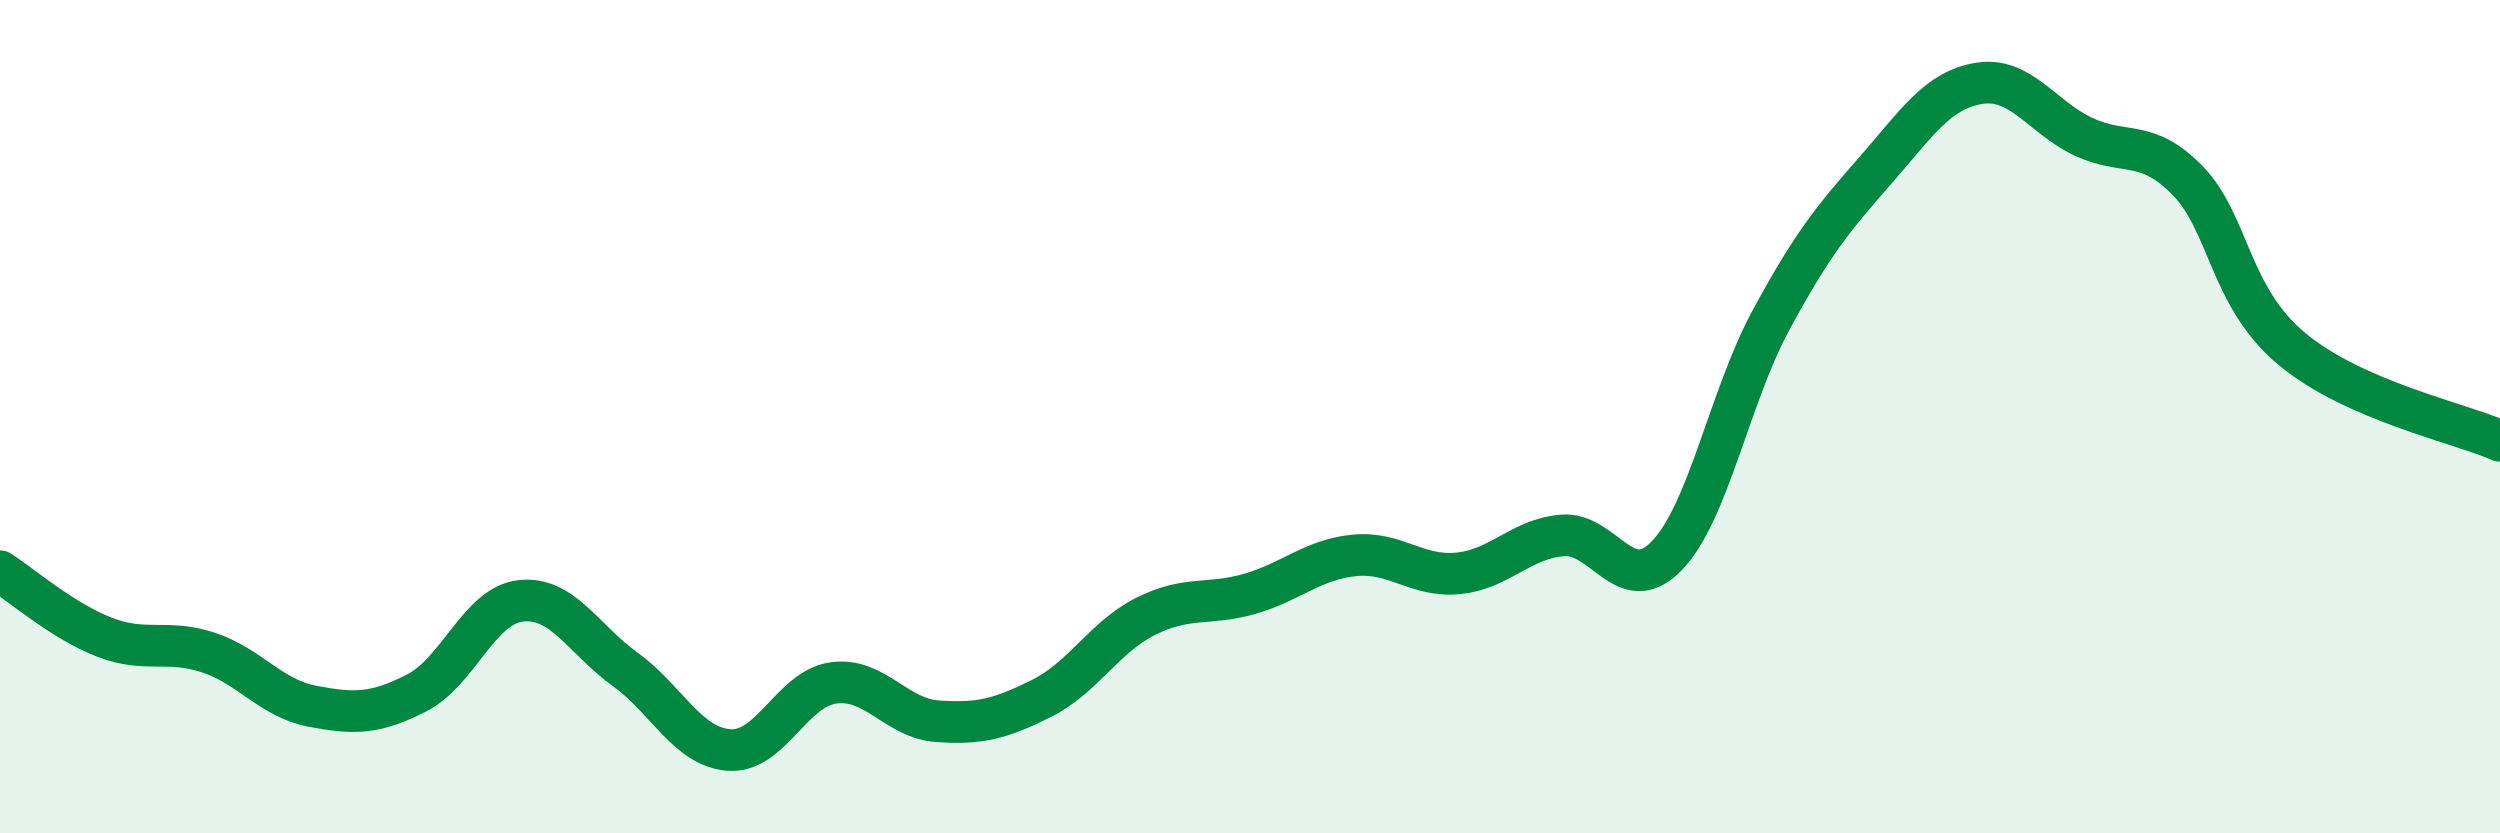 
    <svg width="60" height="20" viewBox="0 0 60 20" xmlns="http://www.w3.org/2000/svg">
      <path
        d="M 0,13.71 C 0.5,14.03 1.5,14.9 2.5,15.29 C 3.5,15.68 4,15.33 5,15.66 C 6,15.99 6.5,16.76 7.5,16.95 C 8.5,17.14 9,17.14 10,16.63 C 11,16.12 11.5,14.53 12.5,14.42 C 13.5,14.31 14,15.34 15,16.06 C 16,16.78 16.5,17.93 17.5,18 C 18.5,18.07 19,16.53 20,16.39 C 21,16.25 21.5,17.24 22.5,17.31 C 23.5,17.38 24,17.26 25,16.76 C 26,16.26 26.5,15.29 27.5,14.79 C 28.5,14.29 29,14.54 30,14.25 C 31,13.96 31.5,13.43 32.5,13.33 C 33.5,13.23 34,13.86 35,13.76 C 36,13.66 36.5,12.93 37.5,12.85 C 38.5,12.77 39,14.37 40,13.34 C 41,12.31 41.5,9.54 42.5,7.69 C 43.5,5.84 44,5.24 45,4.1 C 46,2.96 46.5,2.16 47.5,2 C 48.5,1.84 49,2.81 50,3.28 C 51,3.75 51.5,3.31 52.5,4.33 C 53.5,5.35 53.5,7.12 55,8.37 C 56.5,9.62 59,10.14 60,10.58L60 20L0 20Z"
        fill="#008740"
        opacity="0.1"
        stroke-linecap="round"
        stroke-linejoin="round"
      />
      <path
        d="M 0,13.71 C 0.5,14.03 1.5,14.9 2.5,15.29 C 3.5,15.68 4,15.33 5,15.66 C 6,15.99 6.5,16.76 7.5,16.95 C 8.5,17.14 9,17.14 10,16.63 C 11,16.12 11.5,14.53 12.5,14.42 C 13.5,14.31 14,15.34 15,16.06 C 16,16.78 16.5,17.93 17.5,18 C 18.5,18.07 19,16.53 20,16.39 C 21,16.25 21.5,17.24 22.5,17.31 C 23.5,17.38 24,17.26 25,16.76 C 26,16.26 26.5,15.29 27.5,14.79 C 28.5,14.29 29,14.54 30,14.25 C 31,13.96 31.5,13.43 32.5,13.33 C 33.5,13.23 34,13.86 35,13.76 C 36,13.66 36.5,12.93 37.5,12.85 C 38.5,12.77 39,14.37 40,13.34 C 41,12.31 41.5,9.54 42.5,7.69 C 43.5,5.84 44,5.24 45,4.1 C 46,2.96 46.5,2.16 47.5,2 C 48.5,1.84 49,2.81 50,3.28 C 51,3.75 51.5,3.31 52.5,4.33 C 53.5,5.35 53.5,7.12 55,8.37 C 56.5,9.62 59,10.14 60,10.58"
        stroke="#008740"
        stroke-width="1"
        fill="none"
        stroke-linecap="round"
        stroke-linejoin="round"
      />
    </svg>
  